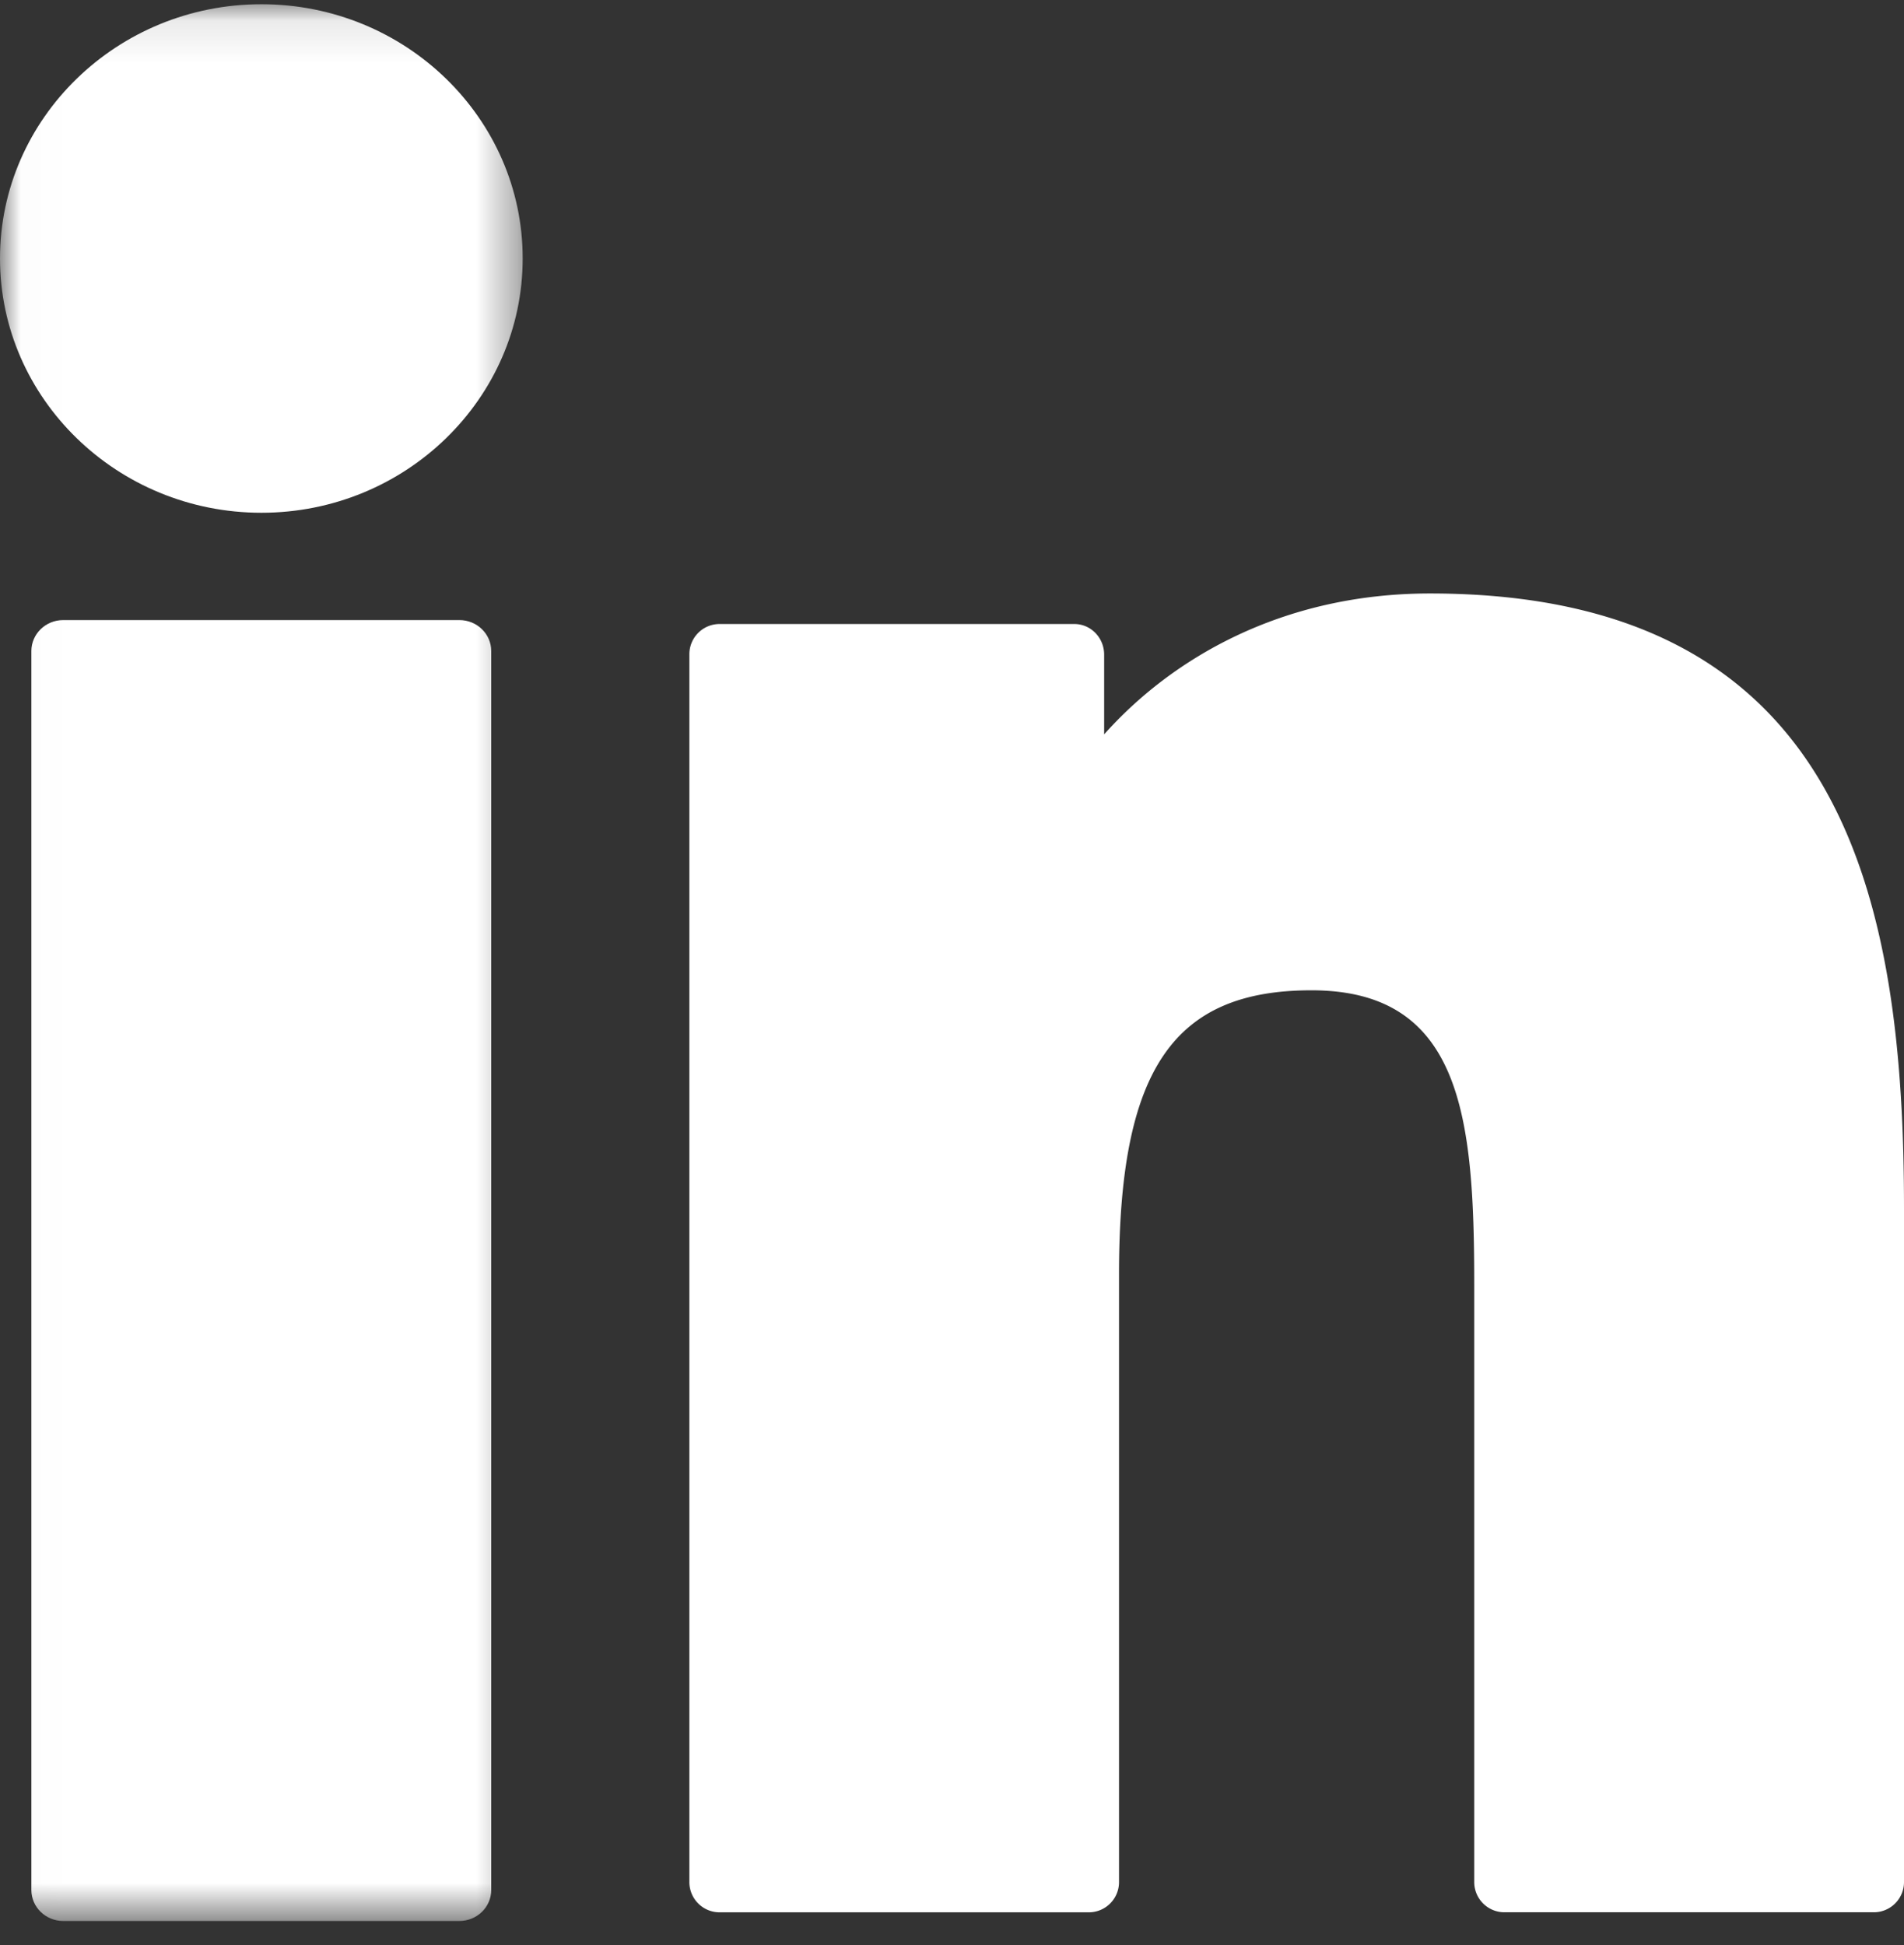 <svg xmlns="http://www.w3.org/2000/svg" xmlns:xlink="http://www.w3.org/1999/xlink" width="46" height="47"><rect width="100%" height="100%" fill="#333333" stroke="none"/><defs><path id="A" d="M.012.102v46.31h12.617V.102z"/></defs><g fill="none" fill-rule="evenodd"><mask id="B" fill="#fff"><use xlink:href="#A"/></mask><g fill="#fff"><path d="M11.099 14.982H1.527c-.425 0-.769.335-.769.749v29.933c0 .414.344.749.769.749h9.572c.425 0 .769-.335.769-.749V15.731c0-.414-.344-.749-.769-.749zM6.316.102C2.834.102 0 2.857 0 6.244s2.834 6.145 6.316 6.145 6.312-2.757 6.312-6.145S9.797.102 6.316.102z" mask="url(#B)"/><path d="M34.548 14.339c-3.599 0-6.259 1.593-7.872 3.404v-1.925c0-.41-.323-.741-.72-.741h-8.581a.73.73 0 0 0-.72.741v29.645a.73.73 0 0 0 .72.741h8.94a.73.73 0 0 0 .72-.741V30.795c0-4.943 1.304-6.868 4.649-6.868 3.644 0 3.933 3.087 3.933 7.122v14.413a.73.73 0 0 0 .72.741h8.943a.73.73 0 0 0 .72-.741V29.201c0-7.349-1.361-14.862-11.452-14.862z"/></g></g></svg>